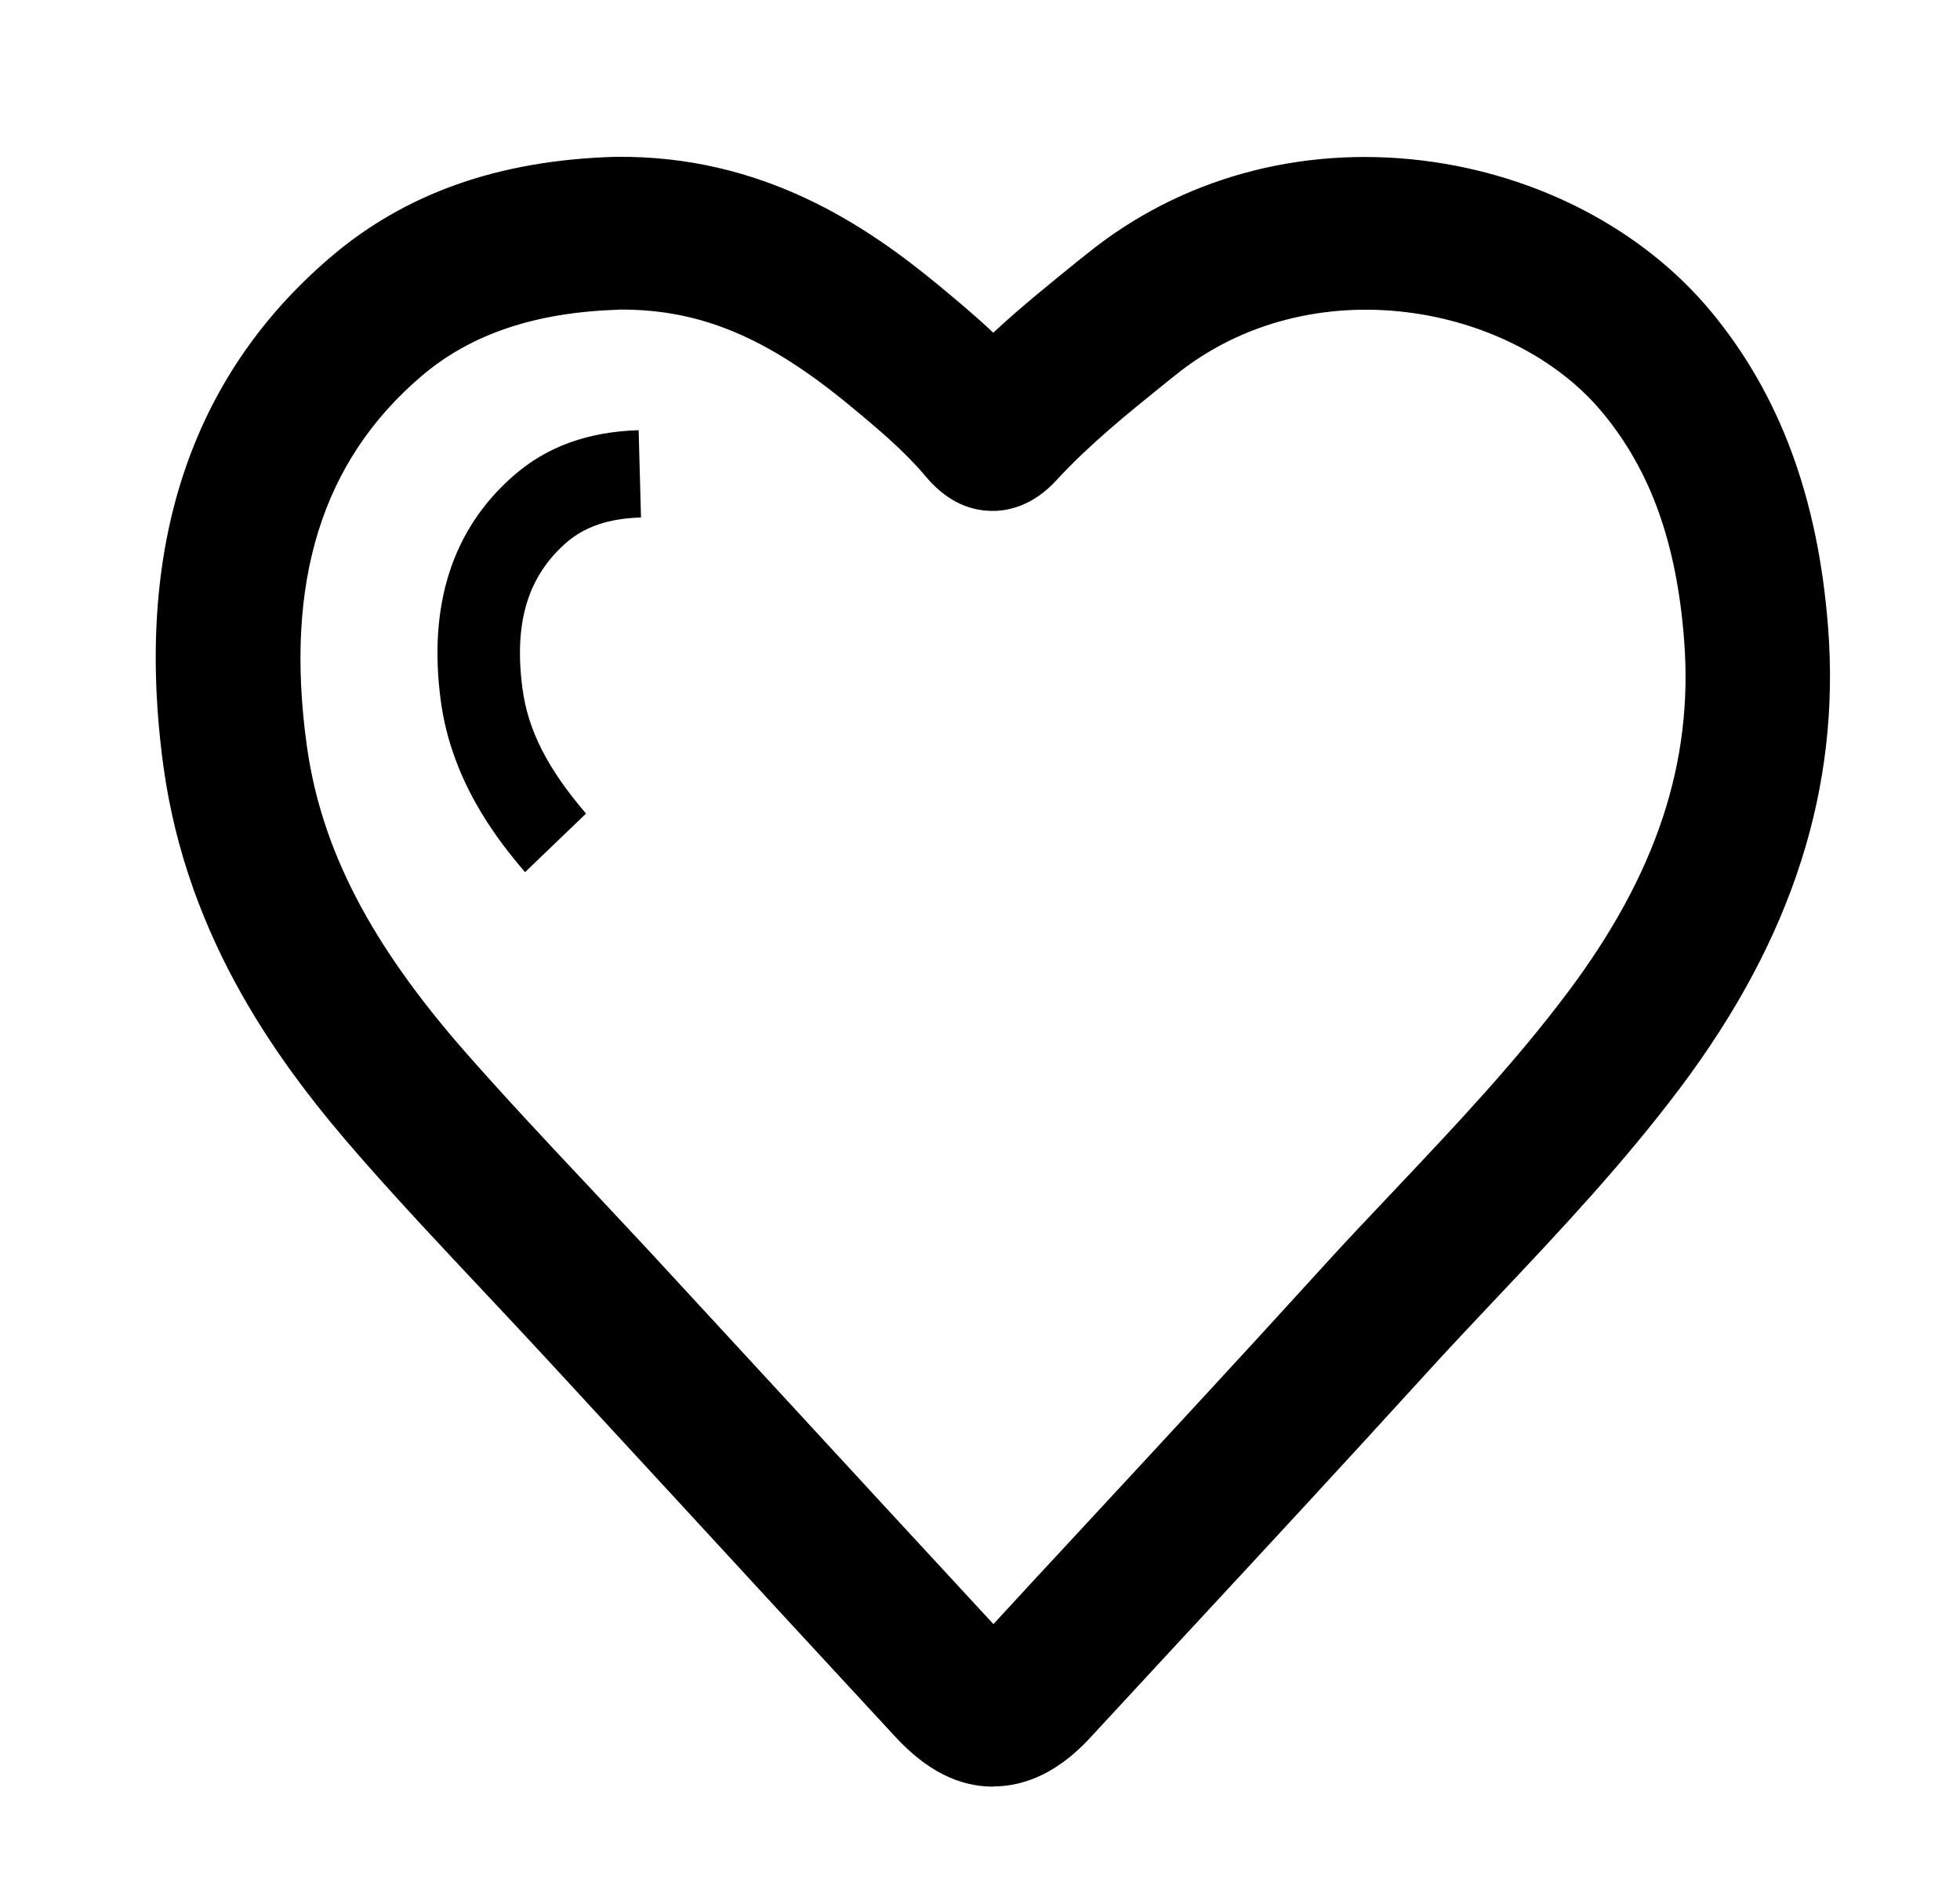 <svg width="25" height="24" viewBox="0 0 25 24" fill="none" xmlns="http://www.w3.org/2000/svg">
<path d="M12.669 22.784C12.226 22.784 11.82 22.578 11.425 22.154C10.494 21.148 9.549 20.124 8.638 19.134C8.081 18.529 7.524 17.926 6.967 17.323C6.706 17.04 6.433 16.75 6.172 16.472C5.653 15.919 5.116 15.35 4.601 14.762C3.59 13.61 2.39 12.004 2.084 9.769C1.707 6.994 2.423 4.812 4.213 3.282C5.17 2.464 6.358 2.045 7.84 2C7.846 2 7.851 2 7.858 2C9.723 1.98 11.039 2.867 11.975 3.64C12.212 3.837 12.446 4.031 12.669 4.243C13.024 3.913 13.391 3.618 13.749 3.328L13.867 3.234C15.052 2.277 16.572 1.856 18.144 2.047C19.616 2.227 20.956 2.928 21.822 3.97C22.7 5.028 23.189 6.344 23.317 7.997C23.477 10.047 22.862 11.965 21.439 13.862C20.71 14.834 19.893 15.7 19.103 16.537C18.794 16.865 18.472 17.205 18.167 17.541C17.167 18.639 16.145 19.744 15.154 20.811C14.745 21.252 14.336 21.694 13.927 22.137C13.779 22.297 13.333 22.781 12.671 22.781L12.669 22.784ZM7.886 3.95C6.825 3.983 6.003 4.261 5.374 4.798C4.108 5.879 3.628 7.415 3.911 9.492C4.092 10.82 4.721 12.037 5.954 13.438C6.449 14 6.974 14.56 7.482 15.1C7.747 15.382 8.019 15.673 8.288 15.962C8.845 16.565 9.404 17.17 9.96 17.774C10.847 18.737 11.766 19.733 12.671 20.711C13.059 20.29 13.447 19.87 13.837 19.451C14.824 18.386 15.845 17.285 16.837 16.194C17.155 15.843 17.482 15.498 17.798 15.165C18.587 14.33 19.331 13.541 19.995 12.657C21.13 11.145 21.602 9.717 21.481 8.16C21.385 6.923 21.053 5.999 20.438 5.259C19.294 3.881 16.723 3.386 14.991 4.785L14.873 4.879C14.367 5.287 13.89 5.673 13.477 6.122C13.171 6.456 12.85 6.521 12.637 6.515C12.326 6.508 12.047 6.361 11.81 6.079C11.541 5.758 11.213 5.48 10.842 5.174C9.792 4.306 8.943 3.948 7.928 3.948C7.916 3.948 7.902 3.948 7.889 3.948L7.886 3.95Z" fill="black"/>
<path d="M6.699 11.124C6.3 10.661 5.756 9.93 5.622 8.936C5.459 7.711 5.771 6.745 6.553 6.064C6.976 5.695 7.498 5.506 8.146 5.486L8.176 6.599C7.765 6.612 7.461 6.714 7.222 6.921C6.731 7.352 6.553 7.941 6.664 8.78C6.734 9.312 6.985 9.804 7.475 10.375L6.695 11.124H6.699Z" fill="black"/>
</svg>
